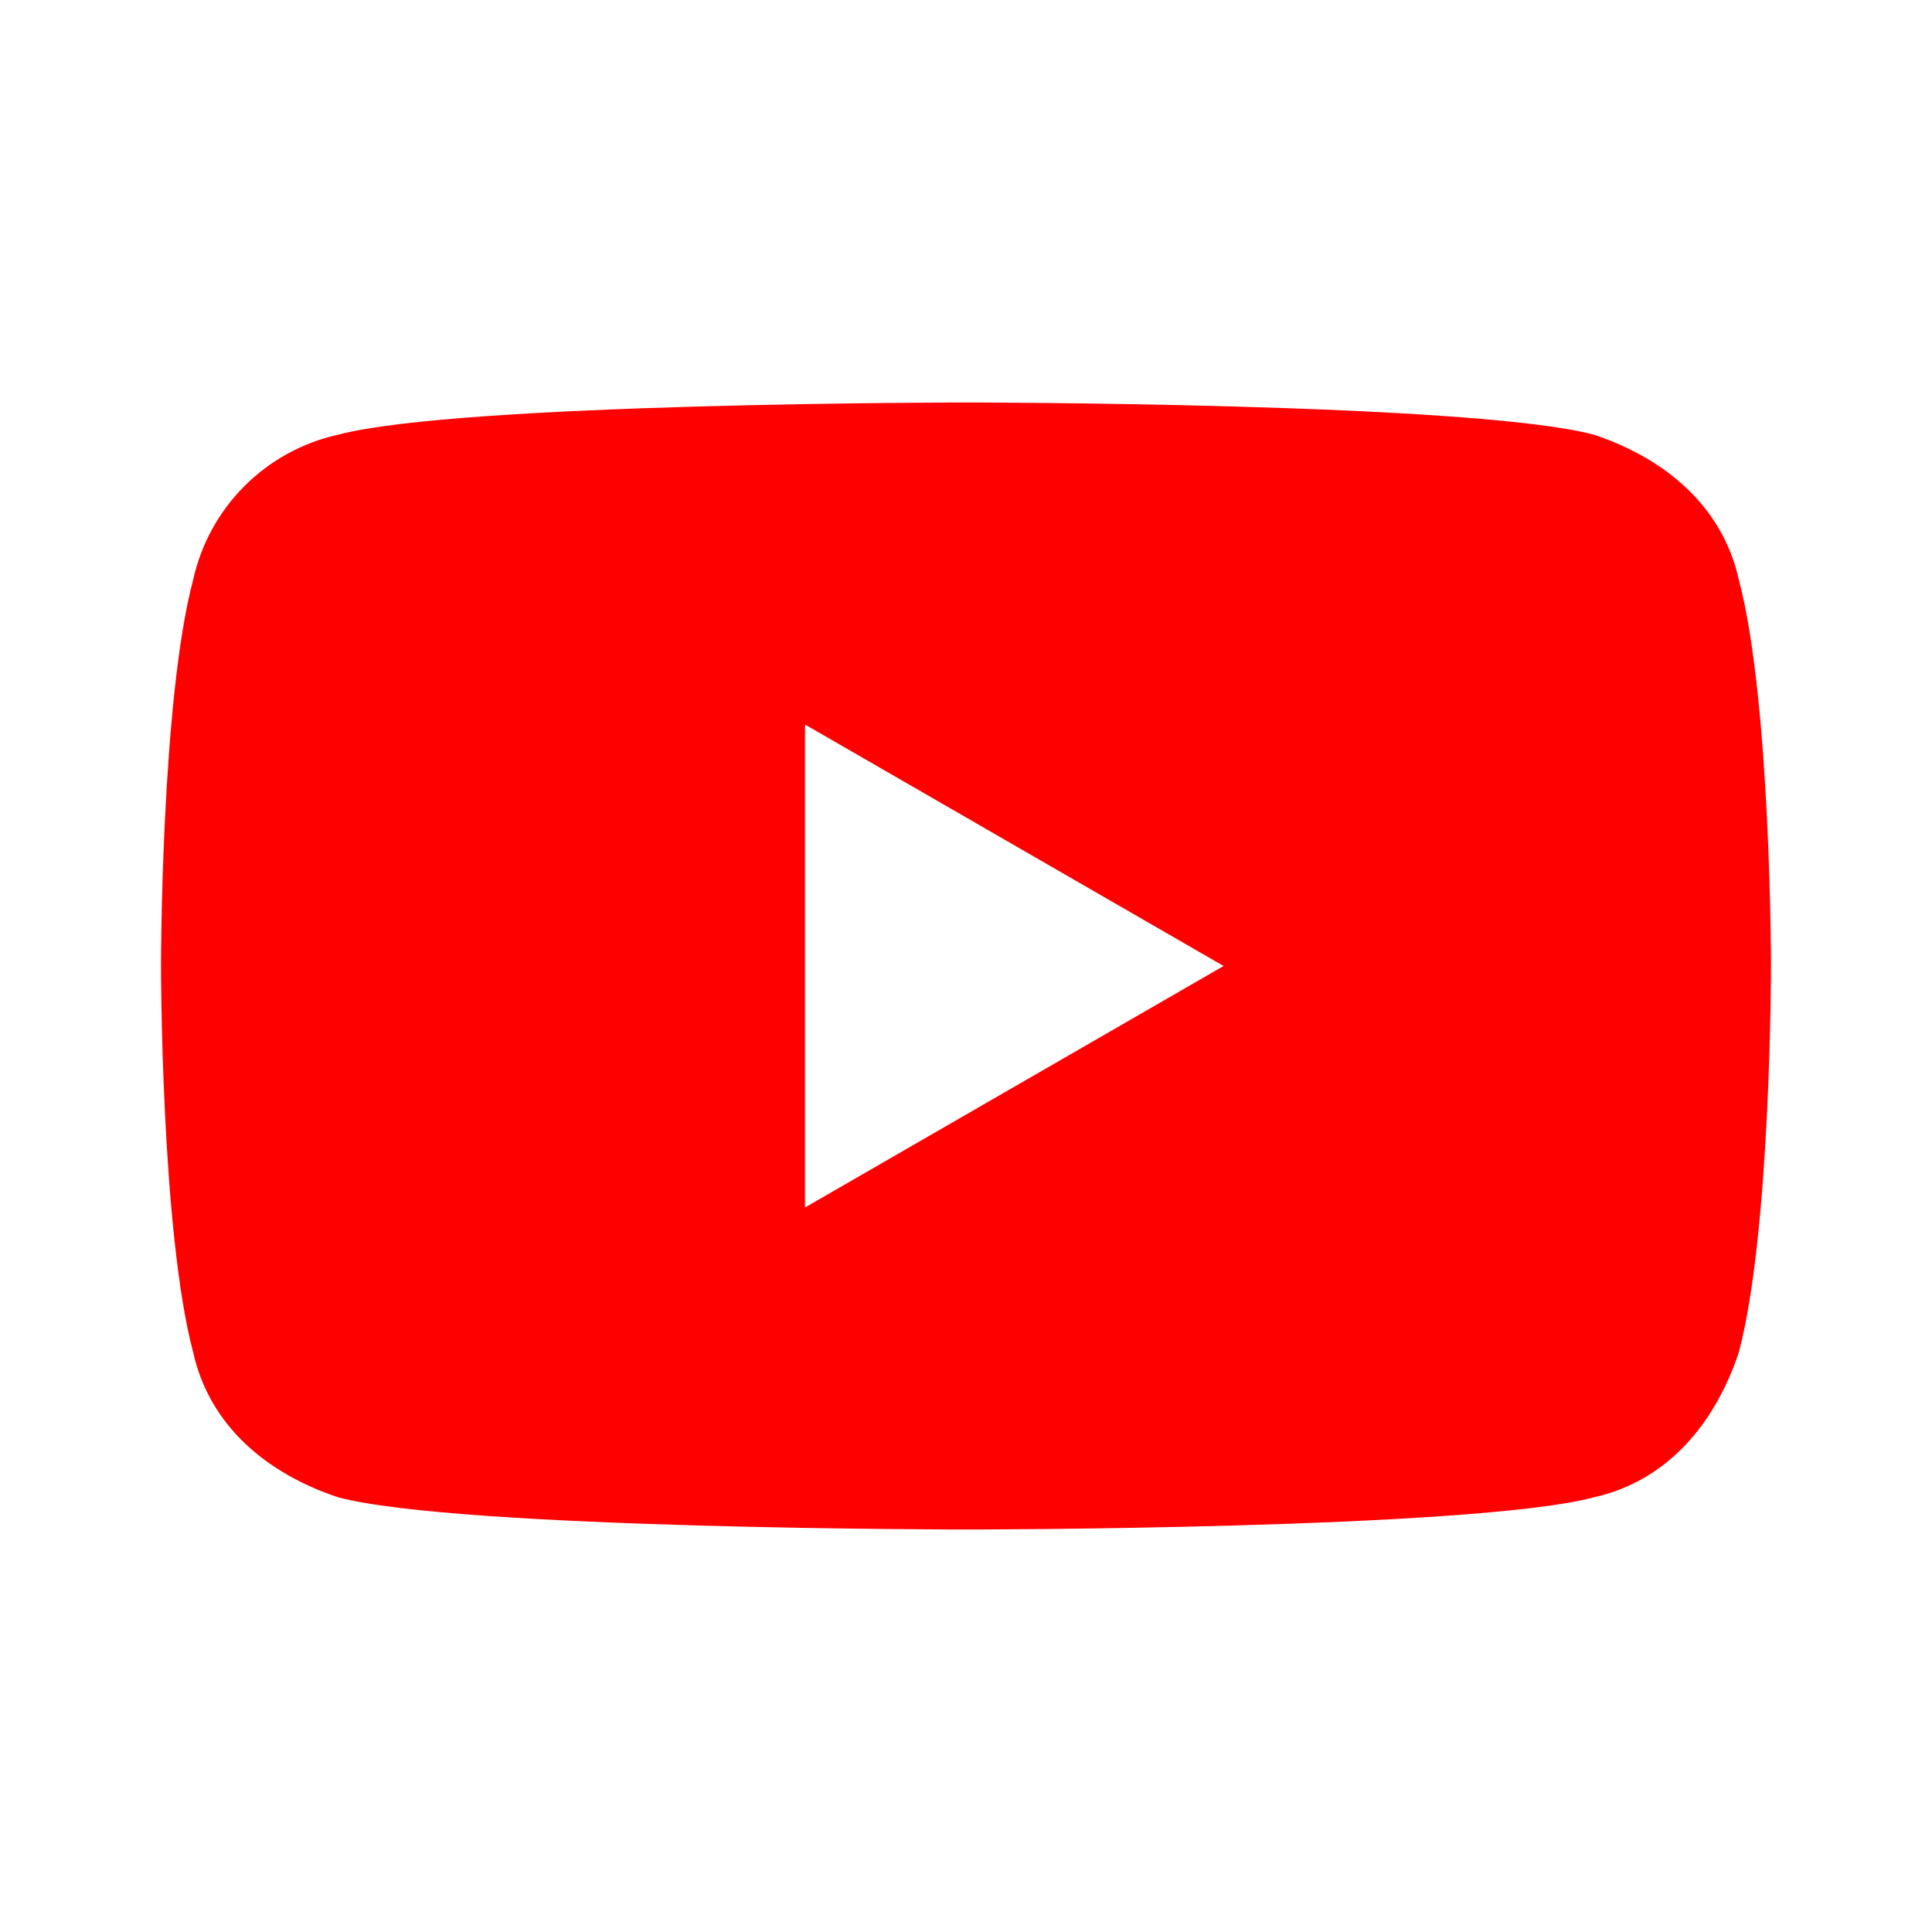 <?xml version="1.0" encoding="utf-8"?><svg version="1.1" id="Layer_1" xmlns="http://www.w3.org/2000/svg" xmlns:xlink="http://www.w3.org/1999/xlink" x="0px" y="0px" viewBox="0 0 24 24" style="enable-background:new 0 0 24 24;" xml:space="preserve"><style type="text/css">.st0{fill:#FF0000}</style><path class="st0" d="M21.6,7.2L21.6,7.2c-0.2-0.9-0.9-1.5-1.8-1.8C18.3,5,12,5,12,5S5.7,5,4.2,5.4C3.3,5.6,2.6,6.3,2.4,7.2 C2,8.7,2,12,2,12s0,3.3,0.4,4.8c0.2,0.9,0.9,1.5,1.8,1.8C5.7,19,12,19,12,19s6.3,0,7.8-0.4c0.9-0.2,1.5-0.9,1.8-1.8 C22,15.3,22,12,22,12S22,8.7,21.6,7.2z M10,15V9l5.2,3L10,15z"/></svg>